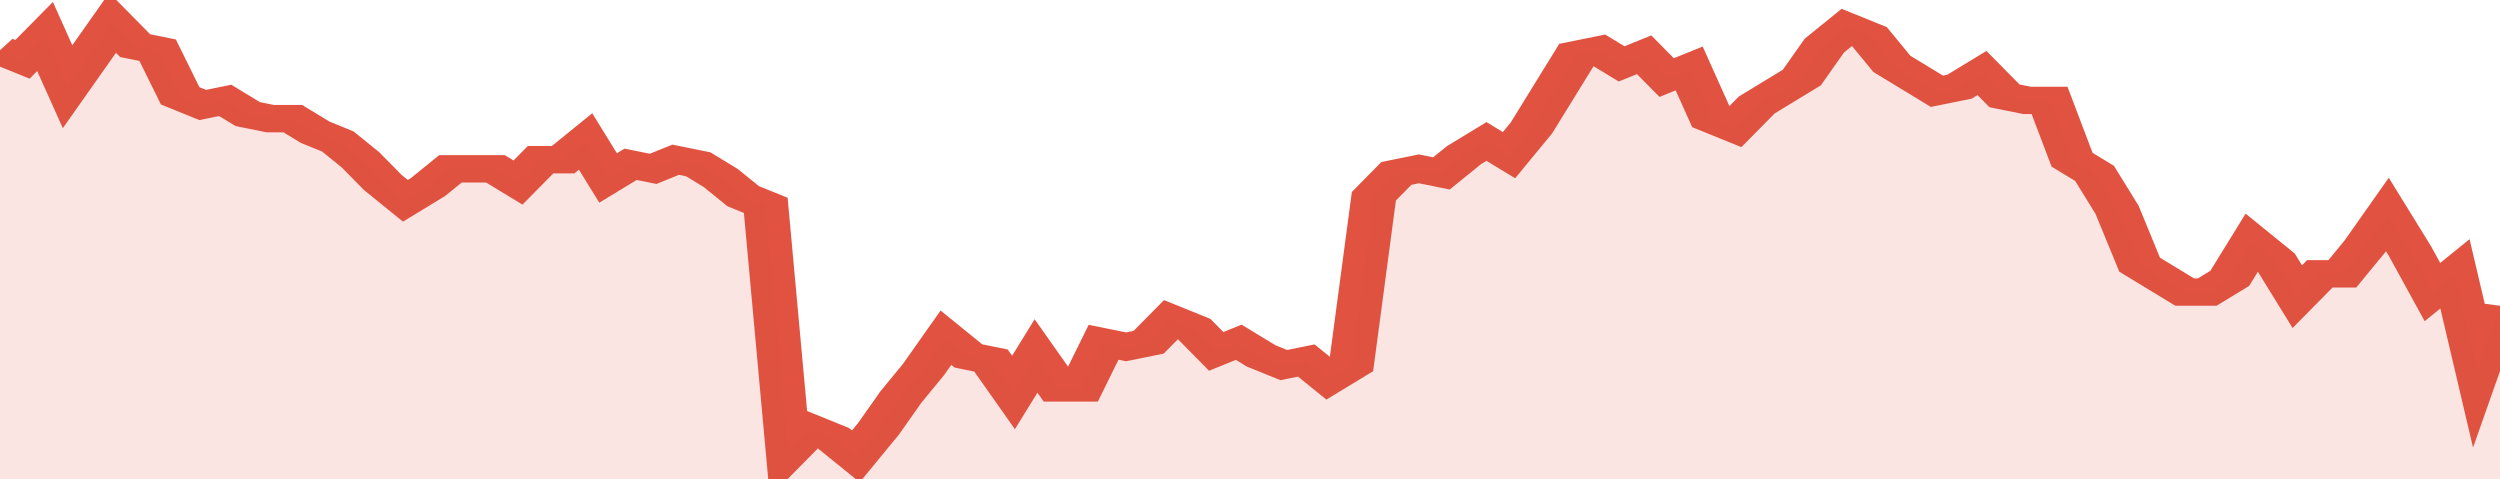 <svg xmlns="http://www.w3.org/2000/svg" viewBox="0 0 333 105" width="120" height="23" preserveAspectRatio="none">
				 <polyline fill="none" stroke="#E15241" stroke-width="6" points="0, 11 3, 13 6, 8 9, 19 12, 12 15, 5 18, 10 21, 11 24, 21 27, 23 30, 22 33, 25 36, 26 39, 26 42, 29 45, 31 48, 35 51, 40 54, 44 57, 41 60, 37 63, 37 66, 37 69, 40 72, 35 75, 35 78, 31 81, 39 84, 36 87, 37 90, 35 93, 36 96, 39 99, 43 102, 45 105, 99 108, 94 111, 96 114, 100 117, 94 120, 87 123, 81 126, 74 129, 78 132, 79 135, 86 138, 78 141, 85 144, 85 147, 75 150, 76 153, 75 156, 70 159, 72 162, 77 165, 75 168, 78 171, 80 174, 79 177, 83 180, 80 183, 43 186, 38 189, 37 192, 38 195, 34 198, 31 201, 34 204, 28 207, 20 210, 12 213, 11 216, 14 219, 12 222, 17 225, 15 228, 26 231, 28 234, 23 237, 20 240, 17 243, 10 246, 6 249, 8 252, 14 255, 17 258, 20 261, 19 264, 16 267, 21 270, 22 273, 22 276, 35 279, 38 282, 46 285, 58 288, 61 291, 64 294, 64 297, 61 300, 53 303, 57 306, 65 309, 60 312, 60 315, 54 318, 47 321, 55 324, 64 327, 60 330, 81 333, 67 333, 67 "> </polyline>
				 <polygon fill="#E15241" opacity="0.15" points="0, 105 0, 11 3, 13 6, 8 9, 19 12, 12 15, 5 18, 10 21, 11 24, 21 27, 23 30, 22 33, 25 36, 26 39, 26 42, 29 45, 31 48, 35 51, 40 54, 44 57, 41 60, 37 63, 37 66, 37 69, 40 72, 35 75, 35 78, 31 81, 39 84, 36 87, 37 90, 35 93, 36 96, 39 99, 43 102, 45 105, 99 108, 94 111, 96 114, 100 117, 94 120, 87 123, 81 126, 74 129, 78 132, 79 135, 86 138, 78 141, 85 144, 85 147, 75 150, 76 153, 75 156, 70 159, 72 162, 77 165, 75 168, 78 171, 80 174, 79 177, 83 180, 80 183, 43 186, 38 189, 37 192, 38 195, 34 198, 31 201, 34 204, 28 207, 20 210, 12 213, 11 216, 14 219, 12 222, 17 225, 15 228, 26 231, 28 234, 23 237, 20 240, 17 243, 10 246, 6 249, 8 252, 14 255, 17 258, 20 261, 19 264, 16 267, 21 270, 22 273, 22 276, 35 279, 38 282, 46 285, 58 288, 61 291, 64 294, 64 297, 61 300, 53 303, 57 306, 65 309, 60 312, 60 315, 54 318, 47 321, 55 324, 64 327, 60 330, 81 333, 67 333, 105 "></polygon>
			</svg>
